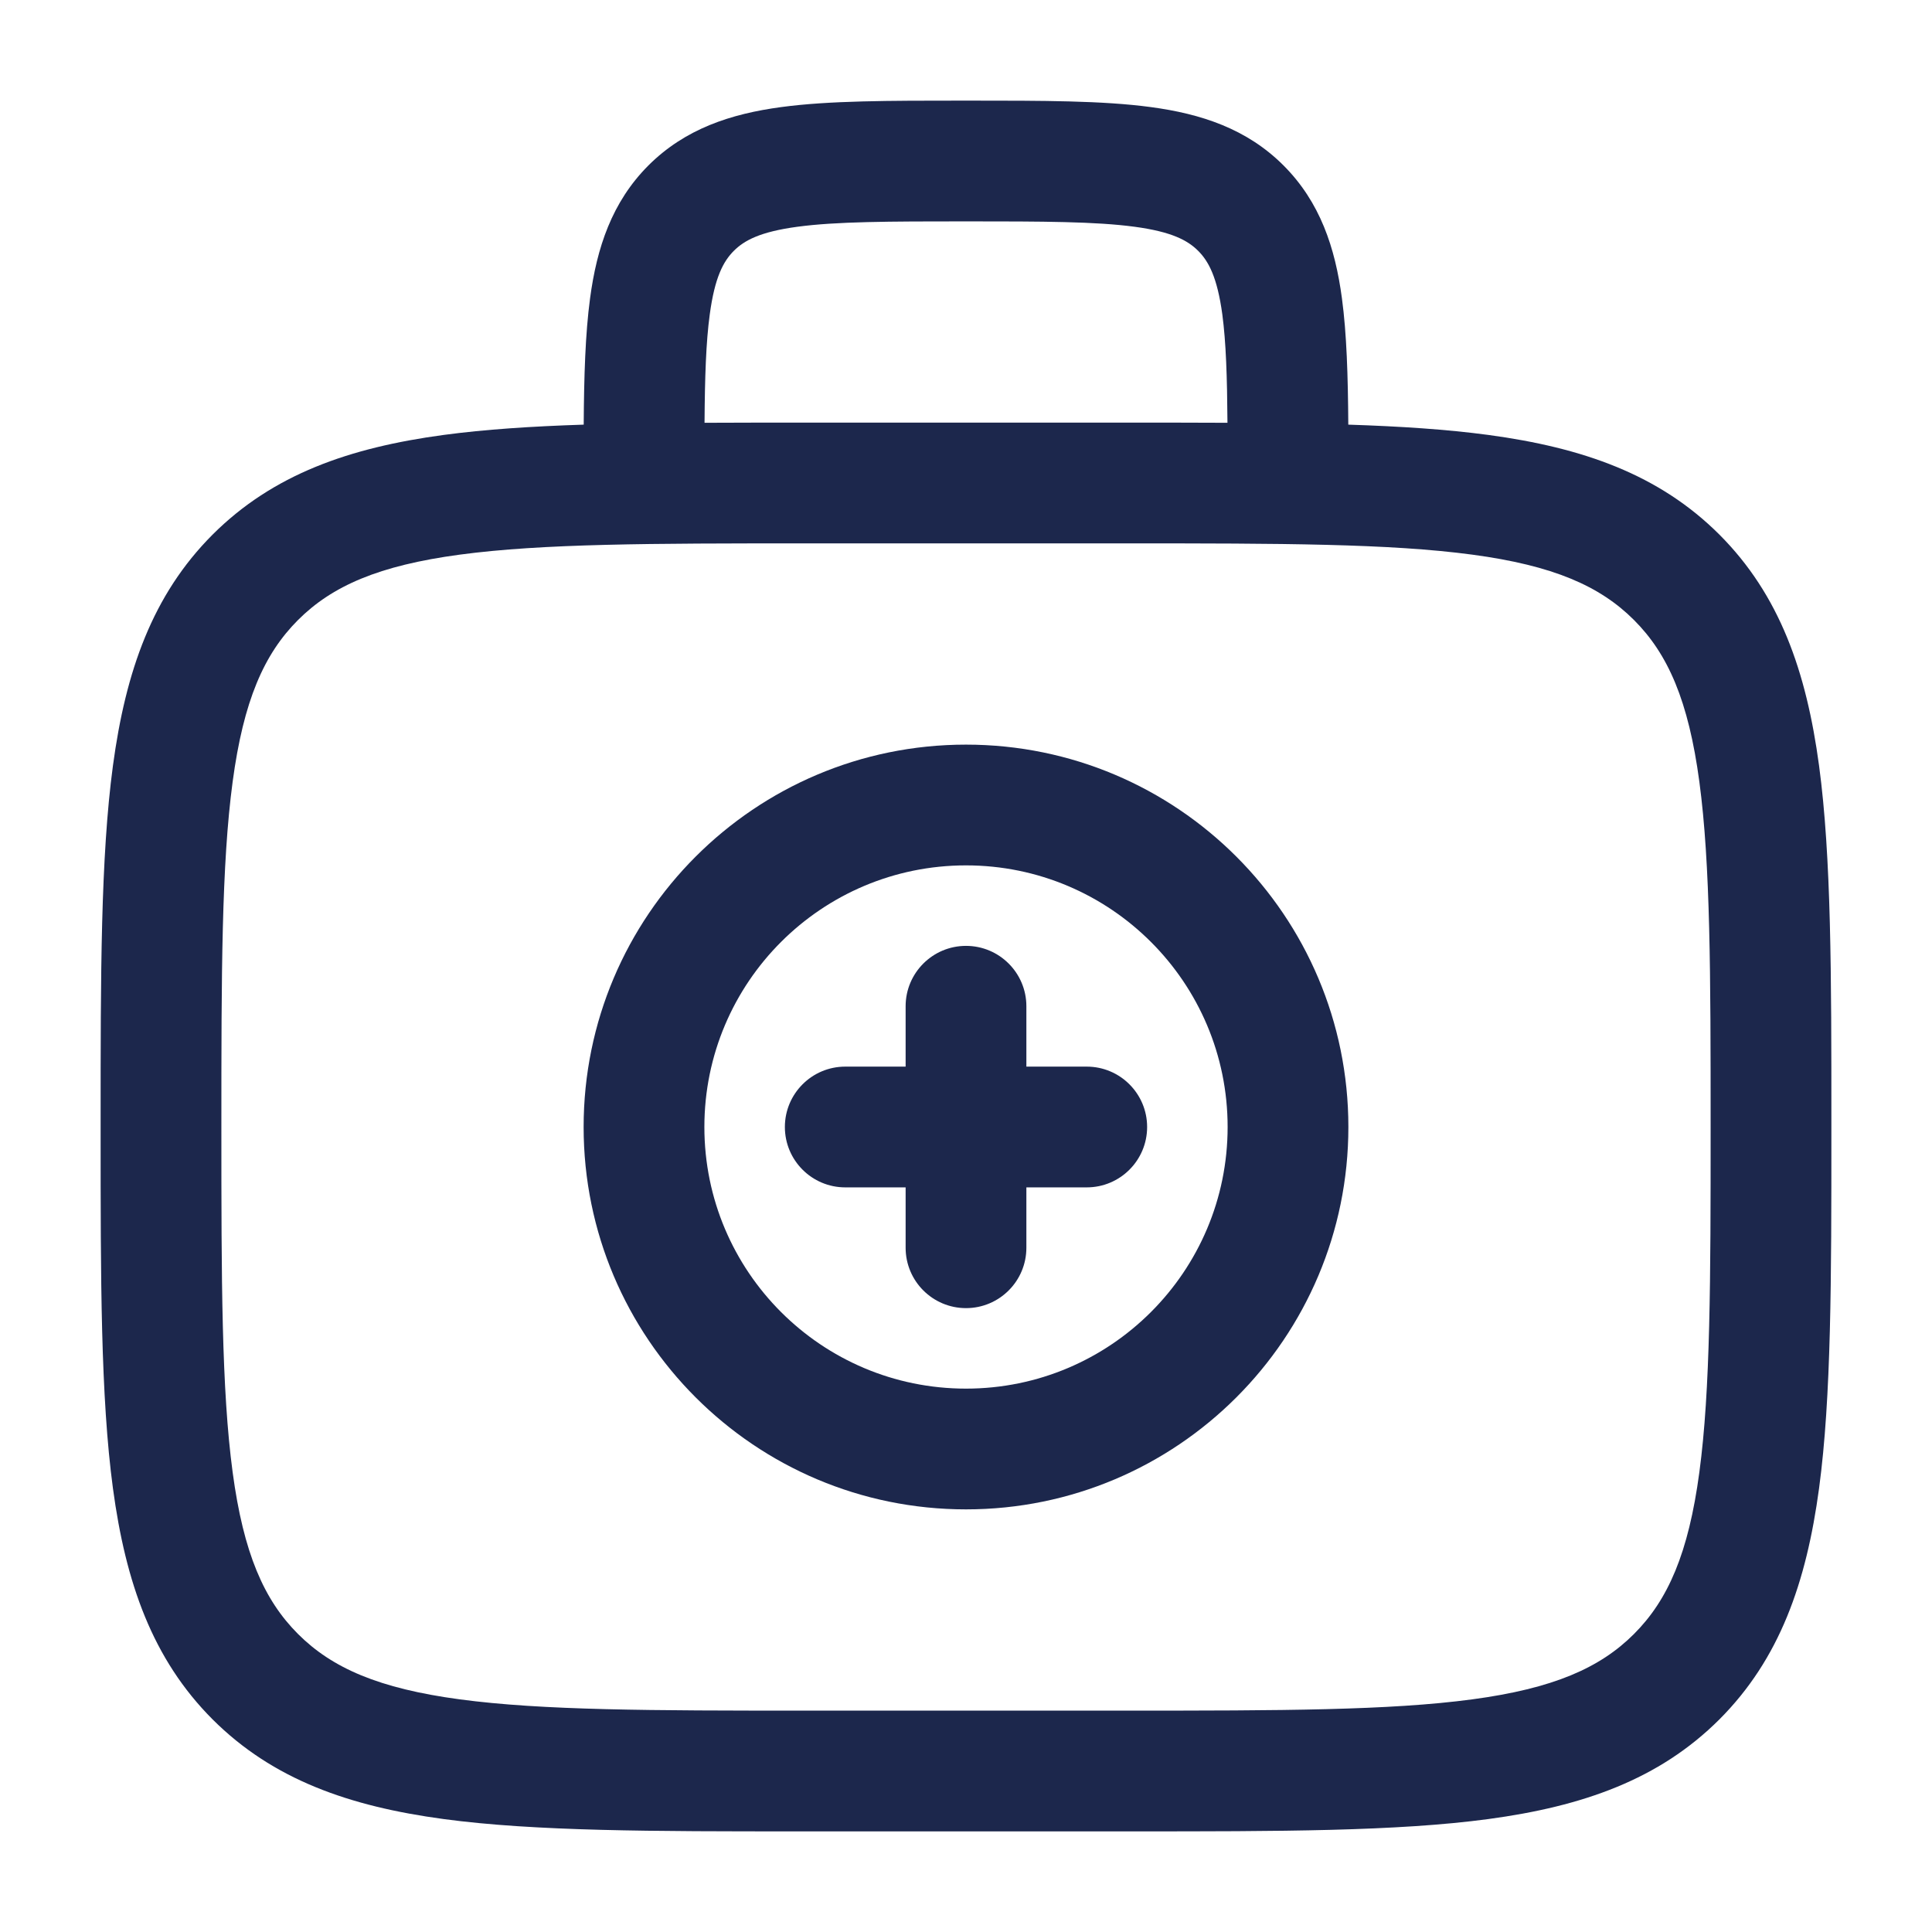 <?xml version="1.0" encoding="utf-8"?><!-- Uploaded to: SVG Repo, www.svgrepo.com, Generator: SVG Repo Mixer Tools -->
<svg width="800px" height="800px" viewBox="0 0 24 24" fill="none" xmlns="http://www.w3.org/2000/svg">
<path d="M12 11.75C12.414 11.75 12.75 12.086 12.75 12.5V13.25H13.5C13.914 13.25 14.25 13.586 14.25 14C14.25 14.414 13.914 14.75 13.5 14.75H12.75V15.5C12.75 15.914 12.414 16.25 12 16.25C11.586 16.25 11.25 15.914 11.25 15.5V14.75H10.5C10.086 14.75 9.75 14.414 9.75 14C9.75 13.586 10.086 13.25 10.5 13.25H11.25V12.5C11.25 12.086 11.586 11.75 12 11.75Z" fill="#1C274C"/>
<path fill-rule="evenodd" clip-rule="evenodd" d="M12 9.25C9.377 9.25 7.25 11.377 7.25 14C7.25 16.623 9.377 18.75 12 18.75C14.623 18.75 16.75 16.623 16.75 14C16.75 11.377 14.623 9.25 12 9.25ZM8.75 14C8.75 12.205 10.205 10.75 12 10.75C13.795 10.75 15.25 12.205 15.25 14C15.25 15.795 13.795 17.25 12 17.25C10.205 17.25 8.75 15.795 8.75 14Z" fill="#1C274C"/>
<path fill-rule="evenodd" clip-rule="evenodd" d="M11.948 1.25C11.05 1.25 10.3 1.25 9.706 1.33C9.078 1.414 8.511 1.6 8.055 2.055C7.6 2.511 7.414 3.078 7.33 3.706C7.271 4.145 7.255 4.669 7.251 5.275C6.603 5.296 6.025 5.334 5.511 5.403C4.339 5.561 3.39 5.893 2.641 6.641C1.893 7.39 1.561 8.339 1.403 9.511C1.25 10.65 1.25 12.106 1.25 13.944V14.056C1.25 15.894 1.25 17.35 1.403 18.489C1.561 19.661 1.893 20.61 2.641 21.359C3.39 22.107 4.339 22.439 5.511 22.597C6.65 22.75 8.106 22.75 9.944 22.75H14.056C15.894 22.75 17.35 22.75 18.489 22.597C19.661 22.439 20.61 22.107 21.359 21.359C22.107 20.61 22.439 19.661 22.597 18.489C22.75 17.35 22.75 15.894 22.75 14.056V13.944C22.75 12.106 22.75 10.65 22.597 9.511C22.439 8.339 22.107 7.39 21.359 6.641C20.61 5.893 19.661 5.561 18.489 5.403C17.975 5.334 17.397 5.296 16.749 5.275C16.745 4.669 16.729 4.145 16.67 3.706C16.586 3.078 16.4 2.511 15.944 2.055C15.489 1.6 14.922 1.414 14.294 1.33C13.7 1.25 12.95 1.25 12.052 1.25H11.948ZM15.248 5.252C15.244 4.681 15.23 4.251 15.184 3.905C15.121 3.444 15.014 3.246 14.884 3.116C14.754 2.986 14.556 2.879 14.095 2.817C13.612 2.752 12.964 2.75 12 2.75C11.036 2.75 10.388 2.752 9.905 2.817C9.444 2.879 9.246 2.986 9.116 3.116C8.986 3.246 8.879 3.444 8.817 3.905C8.77 4.251 8.756 4.681 8.752 5.252C9.13 5.25 9.527 5.25 9.944 5.25H14.056C14.473 5.25 14.87 5.25 15.248 5.252ZM3.702 7.702C4.125 7.279 4.705 7.025 5.711 6.89C6.739 6.752 8.093 6.75 10 6.75H14C15.907 6.75 17.262 6.752 18.289 6.89C19.295 7.025 19.875 7.279 20.298 7.702C20.721 8.125 20.975 8.705 21.11 9.711C21.248 10.739 21.25 12.093 21.25 14C21.25 15.907 21.248 17.262 21.11 18.289C20.975 19.295 20.721 19.875 20.298 20.298C19.875 20.721 19.295 20.975 18.289 21.11C17.262 21.248 15.907 21.25 14 21.25H10C8.093 21.25 6.739 21.248 5.711 21.11C4.705 20.975 4.125 20.721 3.702 20.298C3.279 19.875 3.025 19.295 2.89 18.289C2.752 17.262 2.75 15.907 2.75 14C2.75 12.093 2.752 10.739 2.89 9.711C3.025 8.705 3.279 8.125 3.702 7.702Z" fill="#1C274C"/>
</svg>